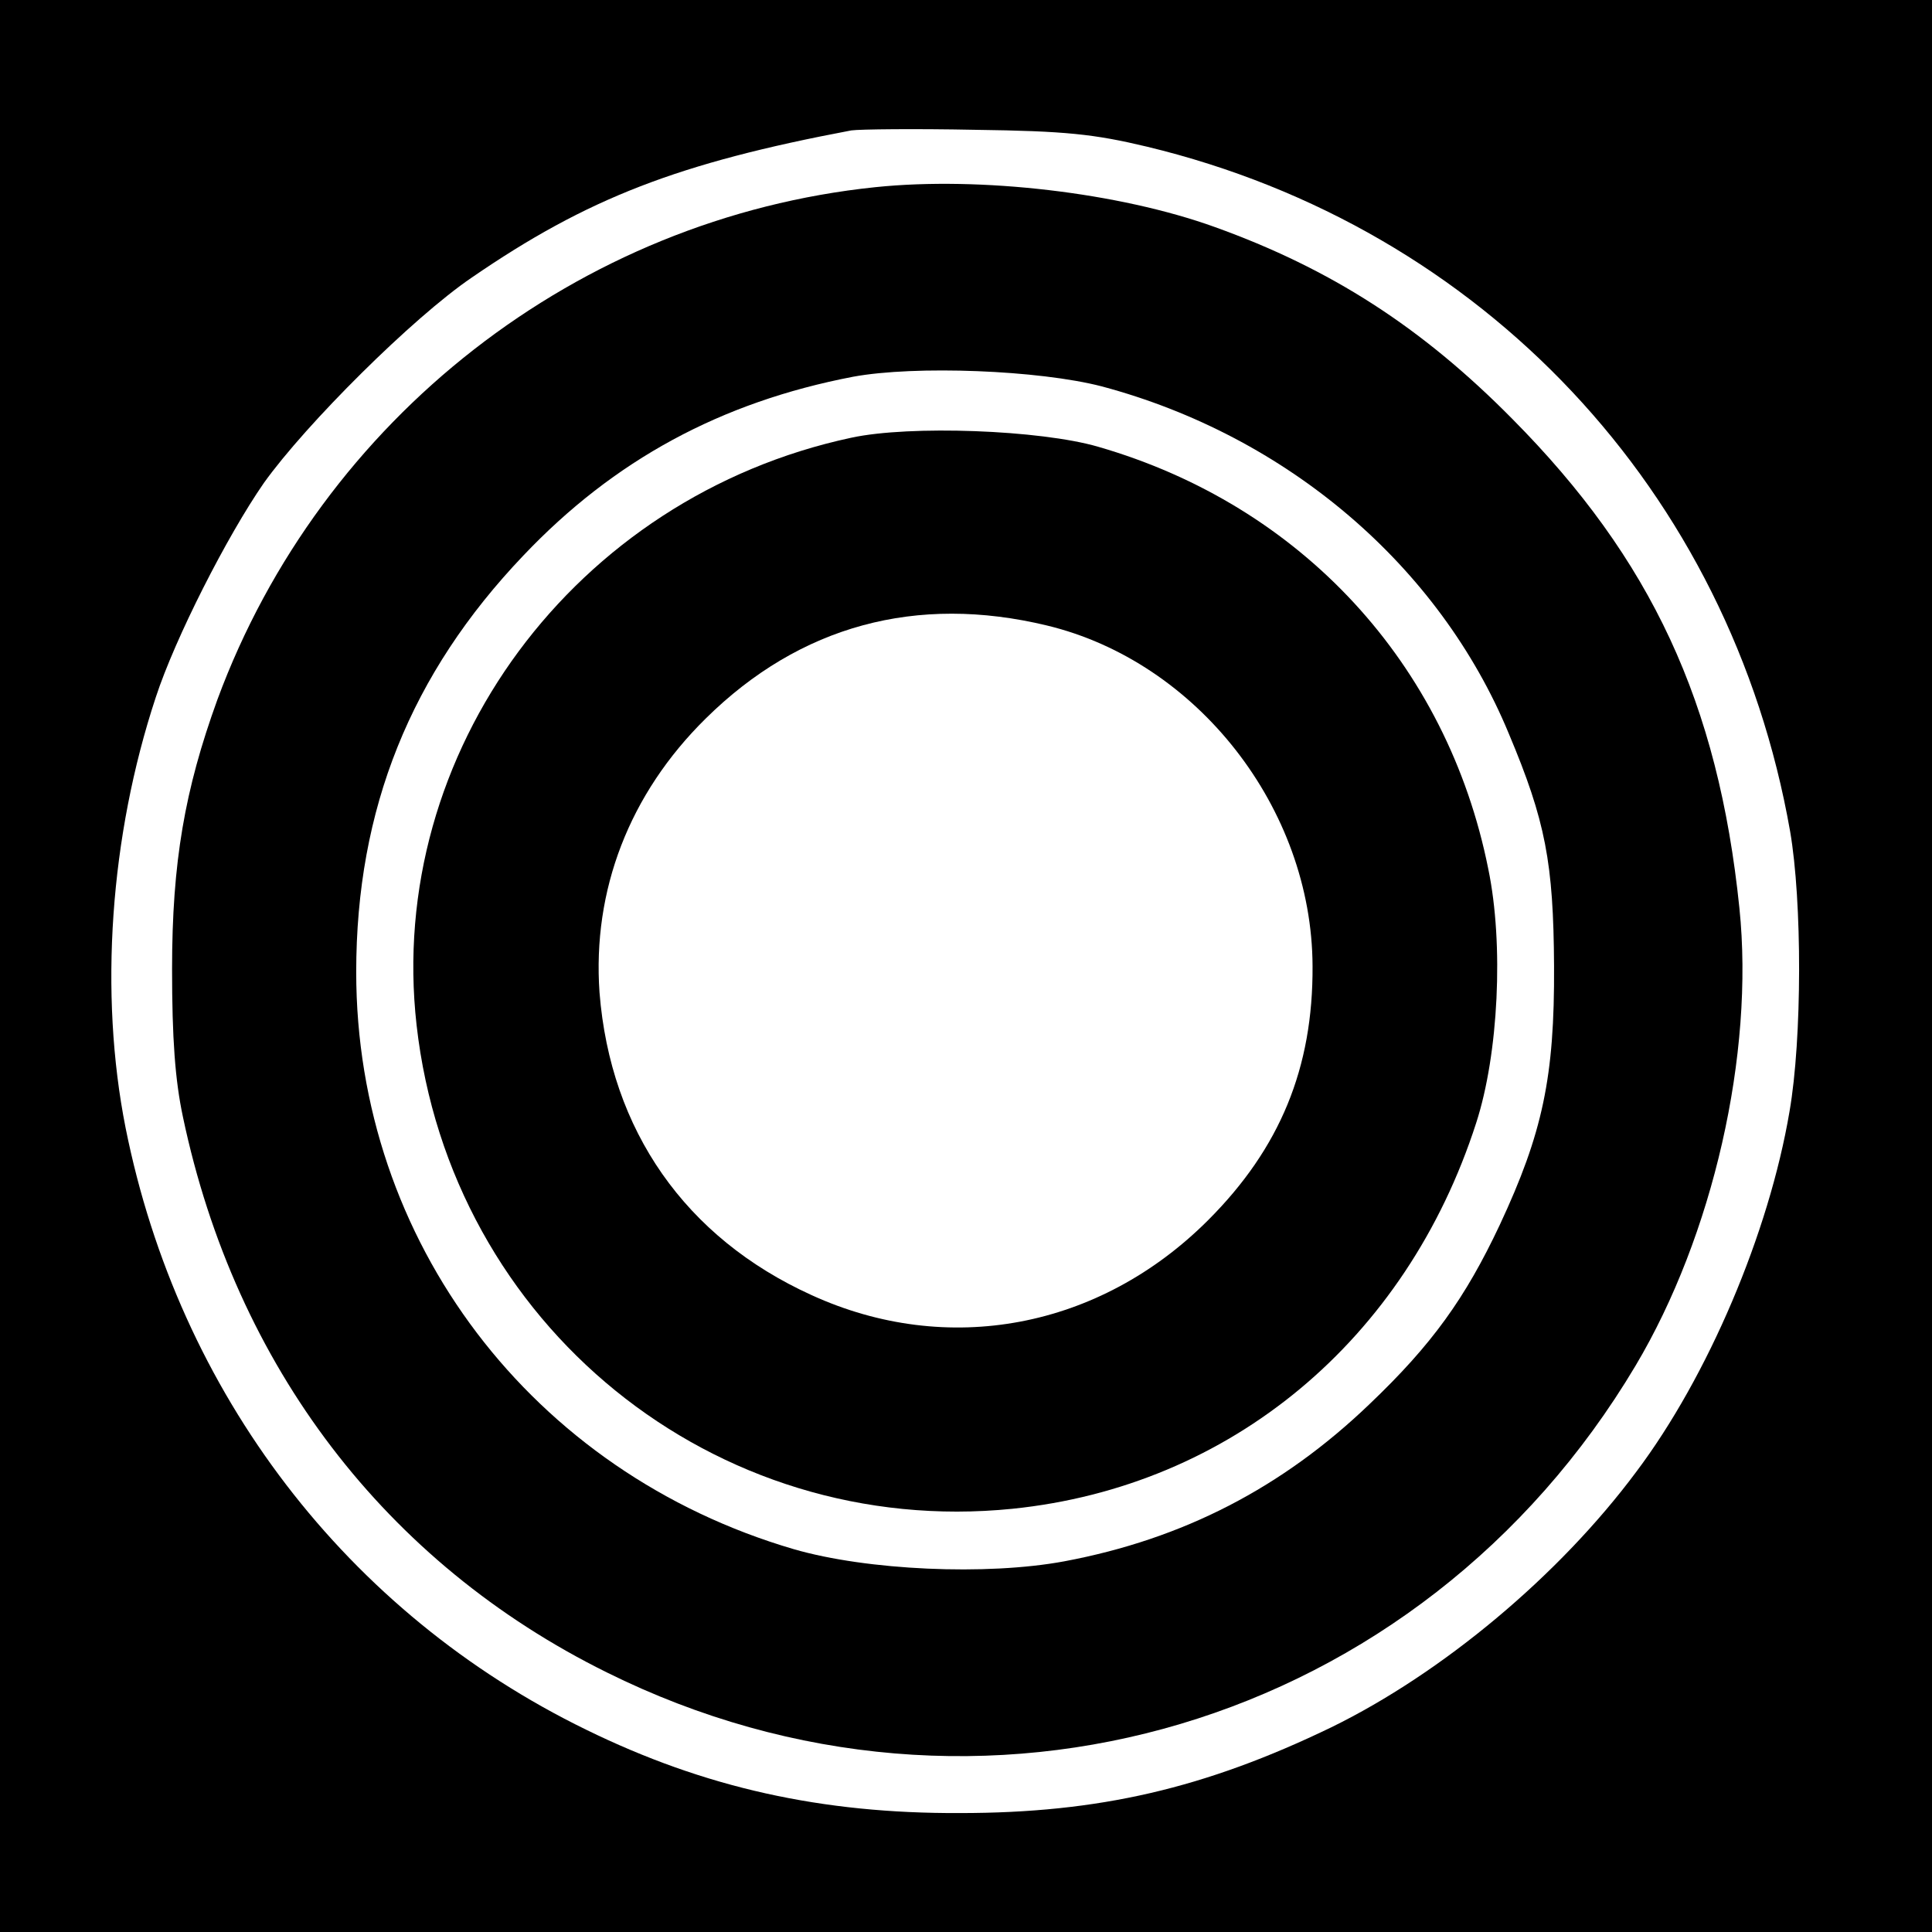 <?xml version="1.0" standalone="no"?>
<!DOCTYPE svg PUBLIC "-//W3C//DTD SVG 20010904//EN"
 "http://www.w3.org/TR/2001/REC-SVG-20010904/DTD/svg10.dtd">
<svg version="1.0" xmlns="http://www.w3.org/2000/svg"
 width="320pt" height="320pt" viewBox="0 0 320 320"
 preserveAspectRatio="xMidYMid meet">
<g transform="translate(0,320) scale(0.1,-0.1)"
fill="#000000" stroke="none">
<path d="M0 1600 l0 -1600 1600 0 1600 0 0 1600 0 1600 -1600 0 -1600 0 0
-1600z m1900 1357 c556 -134 966 -570 1065 -1134 20 -116 20 -343 -1 -464 -34
-201 -135 -439 -254 -597 -128 -172 -321 -333 -505 -423 -209 -101 -385 -142
-615 -142 -229 -1 -423 42 -619 138 -396 193 -675 557 -763 997 -44 222 -26
483 50 713 32 98 118 267 179 355 70 98 247 274 344 340 192 132 343 190 629
244 14 2 106 3 205 1 150 -2 197 -7 285 -28z"/>
<path d="M1450 2890 c-492 -51 -918 -383 -1090 -849 -54 -149 -75 -269 -75
-446 0 -115 5 -184 18 -245 87 -413 336 -739 702 -920 618 -307 1348 -90 1704
508 128 215 197 516 172 758 -35 340 -146 578 -376 810 -150 152 -301 249
-493 318 -158 57 -388 84 -562 66z m375 -330 c307 -82 559 -297 674 -575 61
-145 74 -214 75 -385 1 -184 -19 -277 -90 -429 -57 -121 -112 -198 -216 -297
-144 -138 -308 -223 -505 -260 -129 -24 -327 -15 -448 20 -434 127 -725 510
-725 956 0 270 90 494 277 690 150 158 327 254 546 296 103 19 308 11 412 -16z"/>
<path d="M1410 2475 c-458 -98 -771 -521 -720 -973 56 -496 493 -851 987 -801
361 37 652 279 768 639 37 114 46 296 20 421 -68 340 -310 602 -646 699 -96
28 -312 36 -409 15z m324 -311 c249 -60 439 -303 440 -564 1 -169 -54 -302
-173 -421 -180 -180 -432 -227 -657 -124 -209 95 -333 273 -351 501 -12 169
49 329 176 454 156 154 349 206 565 154z"/>
</g>
</svg>

